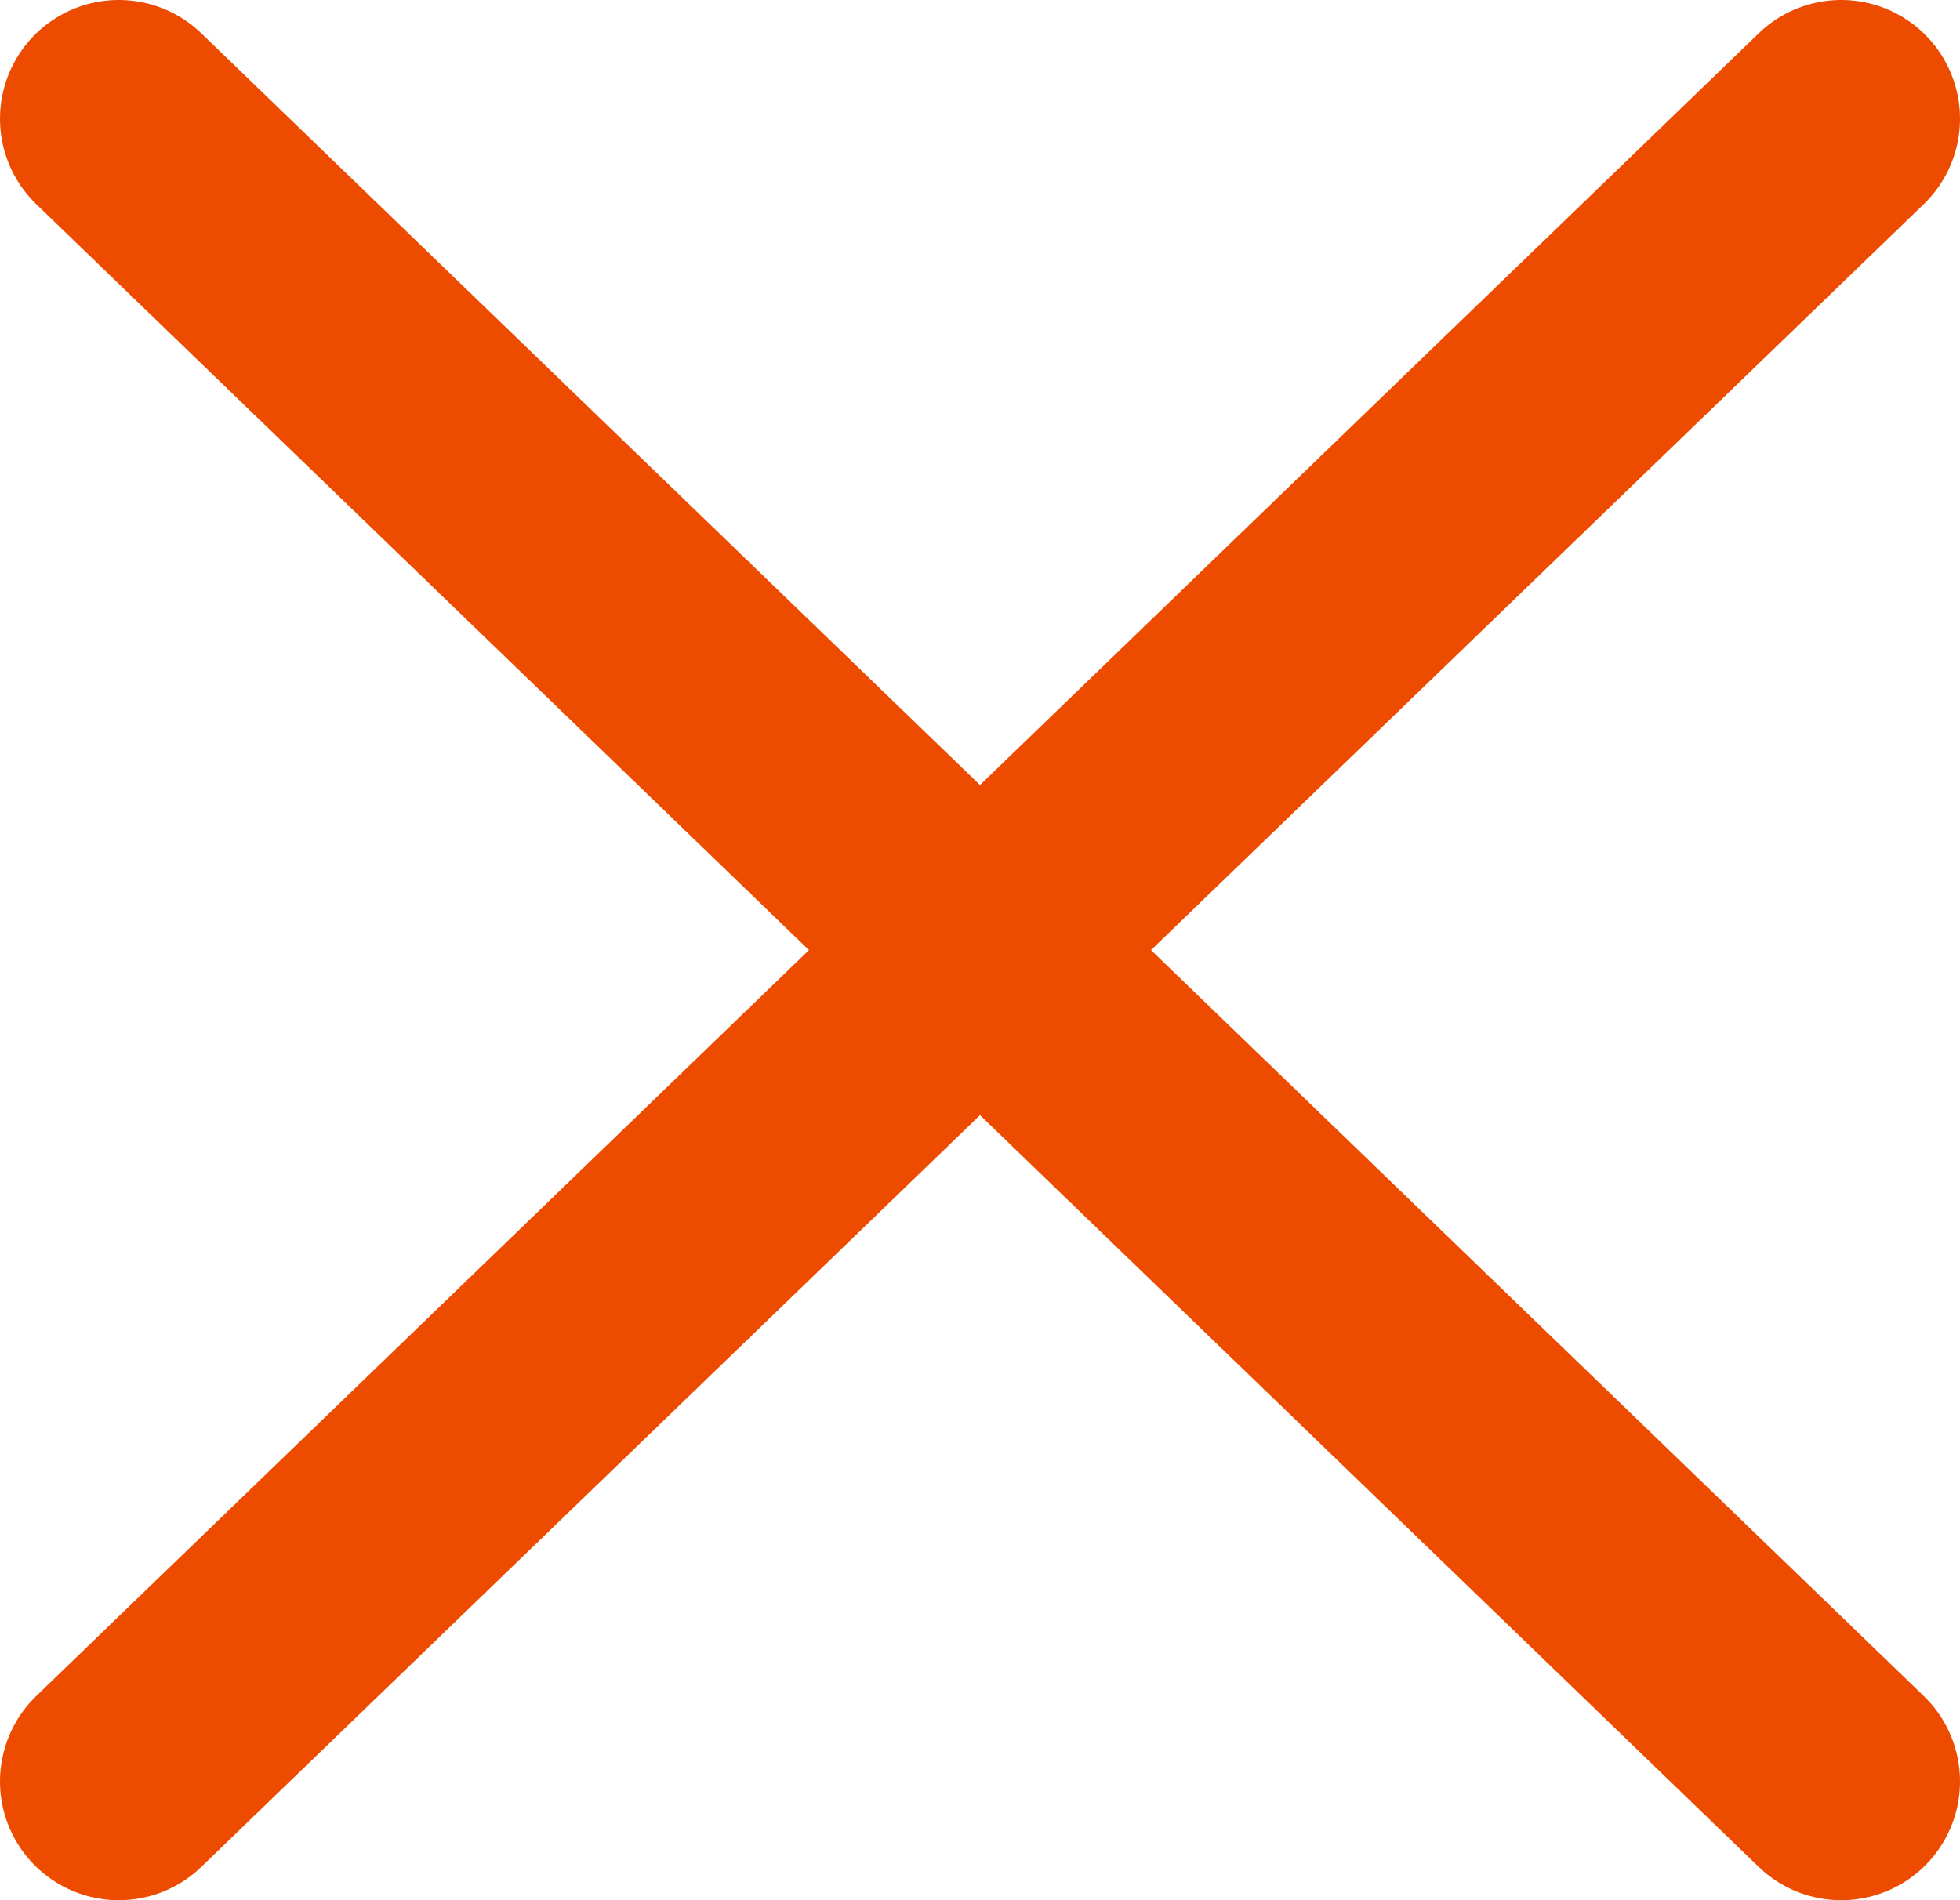 <svg width="33" height="32" viewBox="0 0 33 32" fill="none" xmlns="http://www.w3.org/2000/svg">
<path d="M2 30L31 2" stroke="#ED4B00" stroke-width="4" stroke-linecap="round"/>
<path d="M31 30L2 2" stroke="#ED4B00" stroke-width="4" stroke-linecap="round"/>
</svg>
